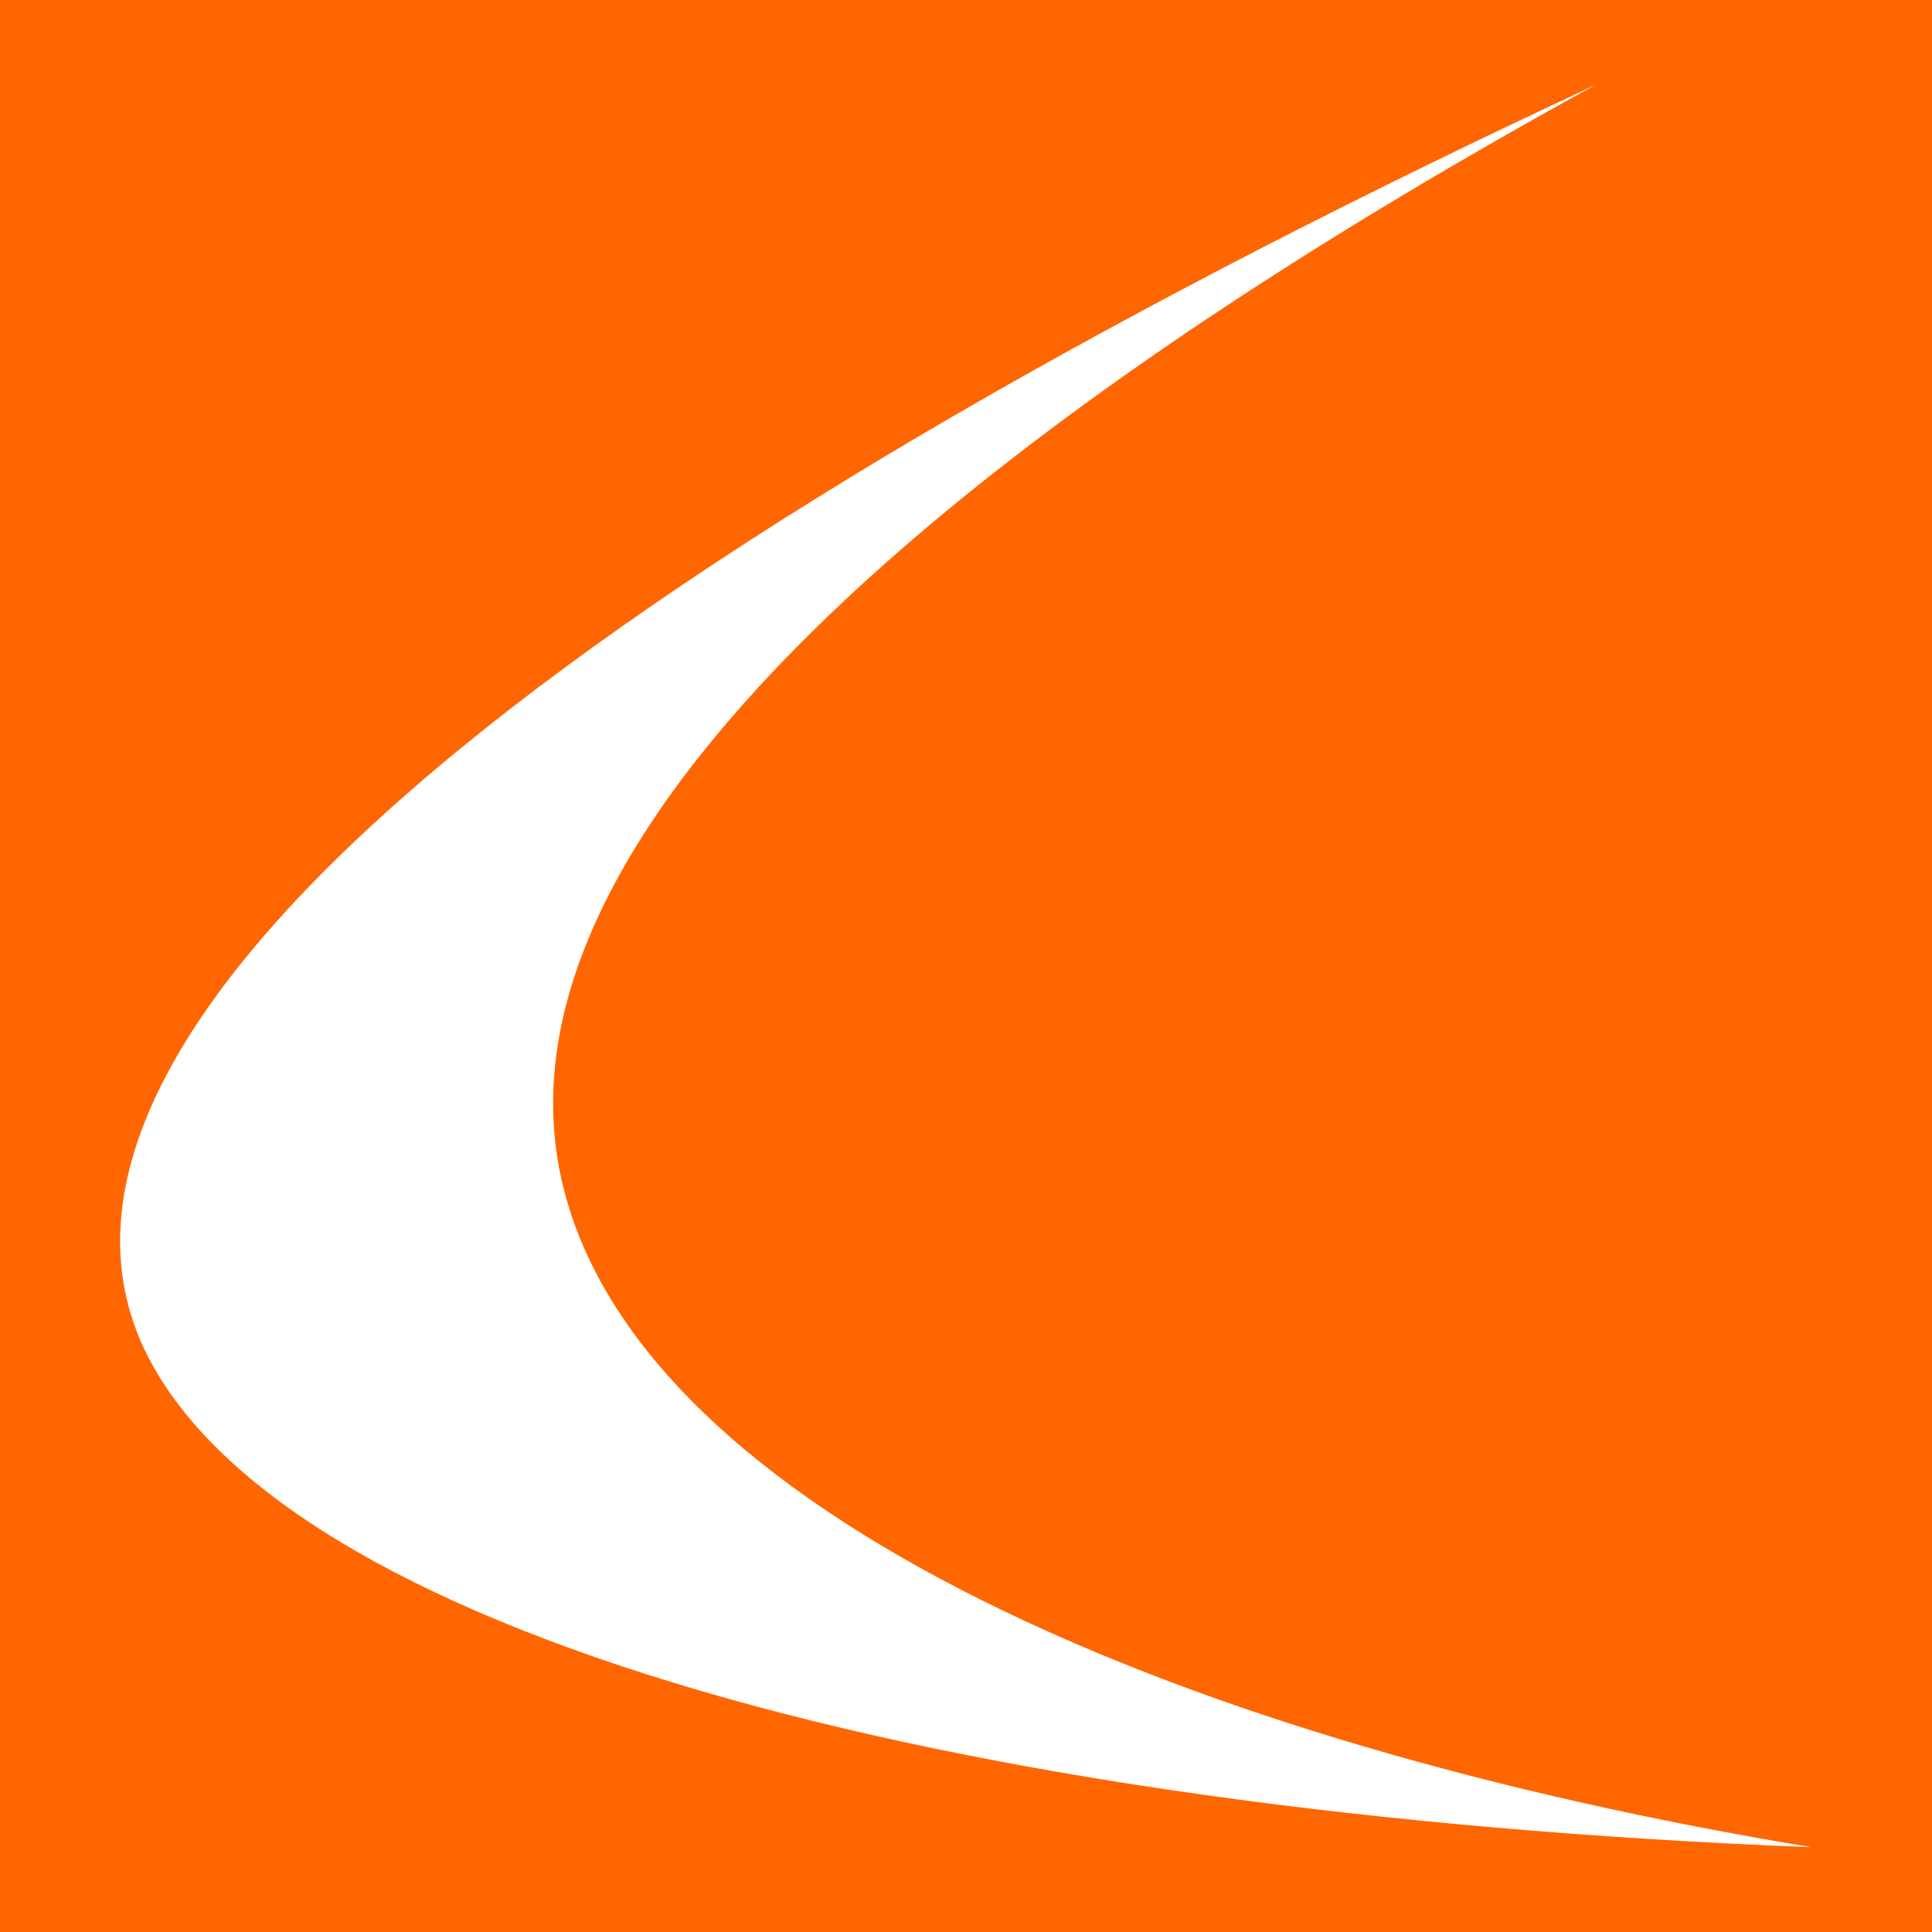 <?xml version="1.0" encoding="utf-8"?>
<!-- Generator: Adobe Illustrator 16.0.0, SVG Export Plug-In . SVG Version: 6.00 Build 0)  -->
<!DOCTYPE svg PUBLIC "-//W3C//DTD SVG 1.1//EN" "http://www.w3.org/Graphics/SVG/1.1/DTD/svg11.dtd">
<svg version="1.1" id="Layer_1" xmlns="http://www.w3.org/2000/svg" xmlns:xlink="http://www.w3.org/1999/xlink" x="0px" y="0px"
	 width="120px" height="120px" viewBox="0 0 120 120" enable-background="new 0 0 120 120" xml:space="preserve">
<rect x="-0.5" y="-0.5" fill="#FF6600" width="121" height="121"/>
<g>
	<g>
		<g>
			<path fill="#FFFFFF" d="M34.932,73.505C29.778,51.781,59.788,26.841,99.117,5.264C41.213,32.186-1.04,62.202,8.918,83.706
				c8.297,17.61,49.504,28.907,103.621,31.03C73.75,108.348,39.766,93.986,34.932,73.505z"/>
		</g>
	</g>
</g>
</svg>
